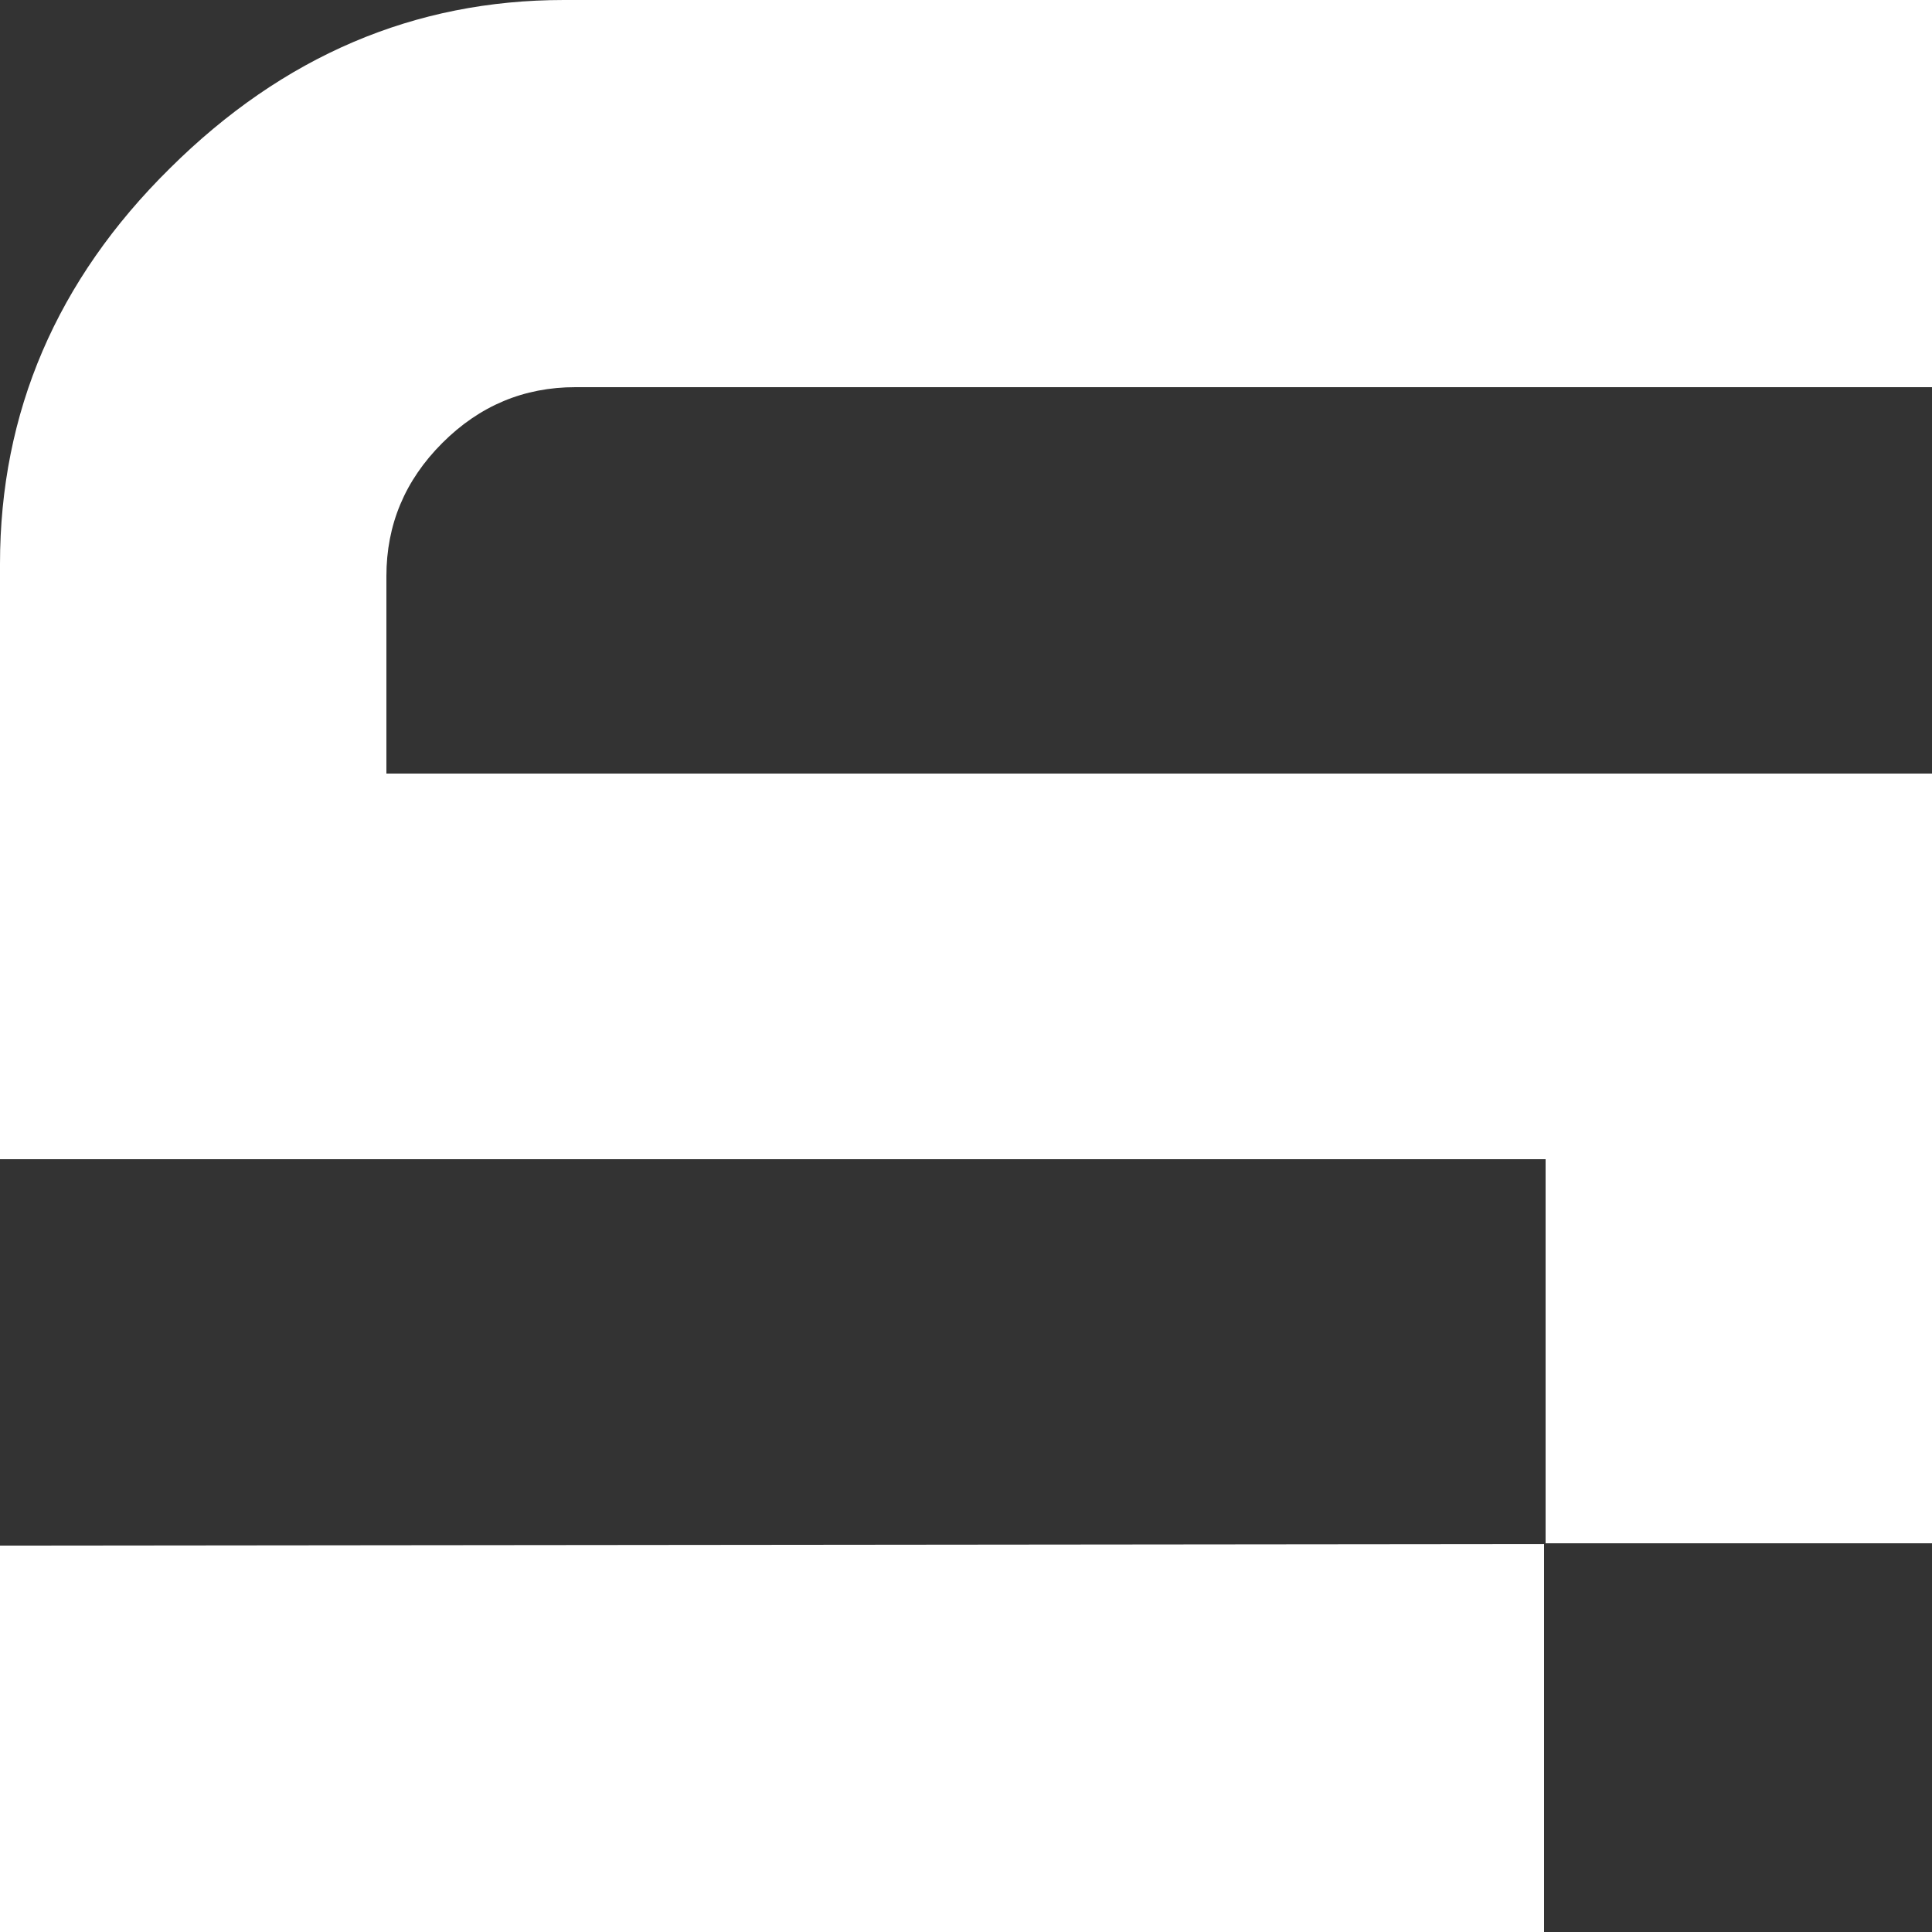 <svg width="35" height="35" viewBox="0 0 35 35" fill="none" xmlns="http://www.w3.org/2000/svg">
<rect x="0" y="0" width="35" height="35" fill="#333333" stroke="none"/>
<g clip-path="url(#clip0_837_8361)">
<path d="M28 27.958H35V14.014H7V10.438C7 9.509 7.333 8.705 8.012 8.026C8.691 7.347 9.495 7.014 10.424 7.014H35V0H10.216C7.513 0 5.129 1.012 3.077 3.05C1.026 5.073 0 7.471 0 10.216V21H28V27.945V27.958Z" fill="white"/>
<path d="M27.972 27.972L0 28V35H27.972V27.972Z" fill="white"/>
</g>
<defs>
<clipPath id="clip0_837_8361">
<rect width="35" height="35" fill="white"/>
</clipPath>
</defs>
</svg>
